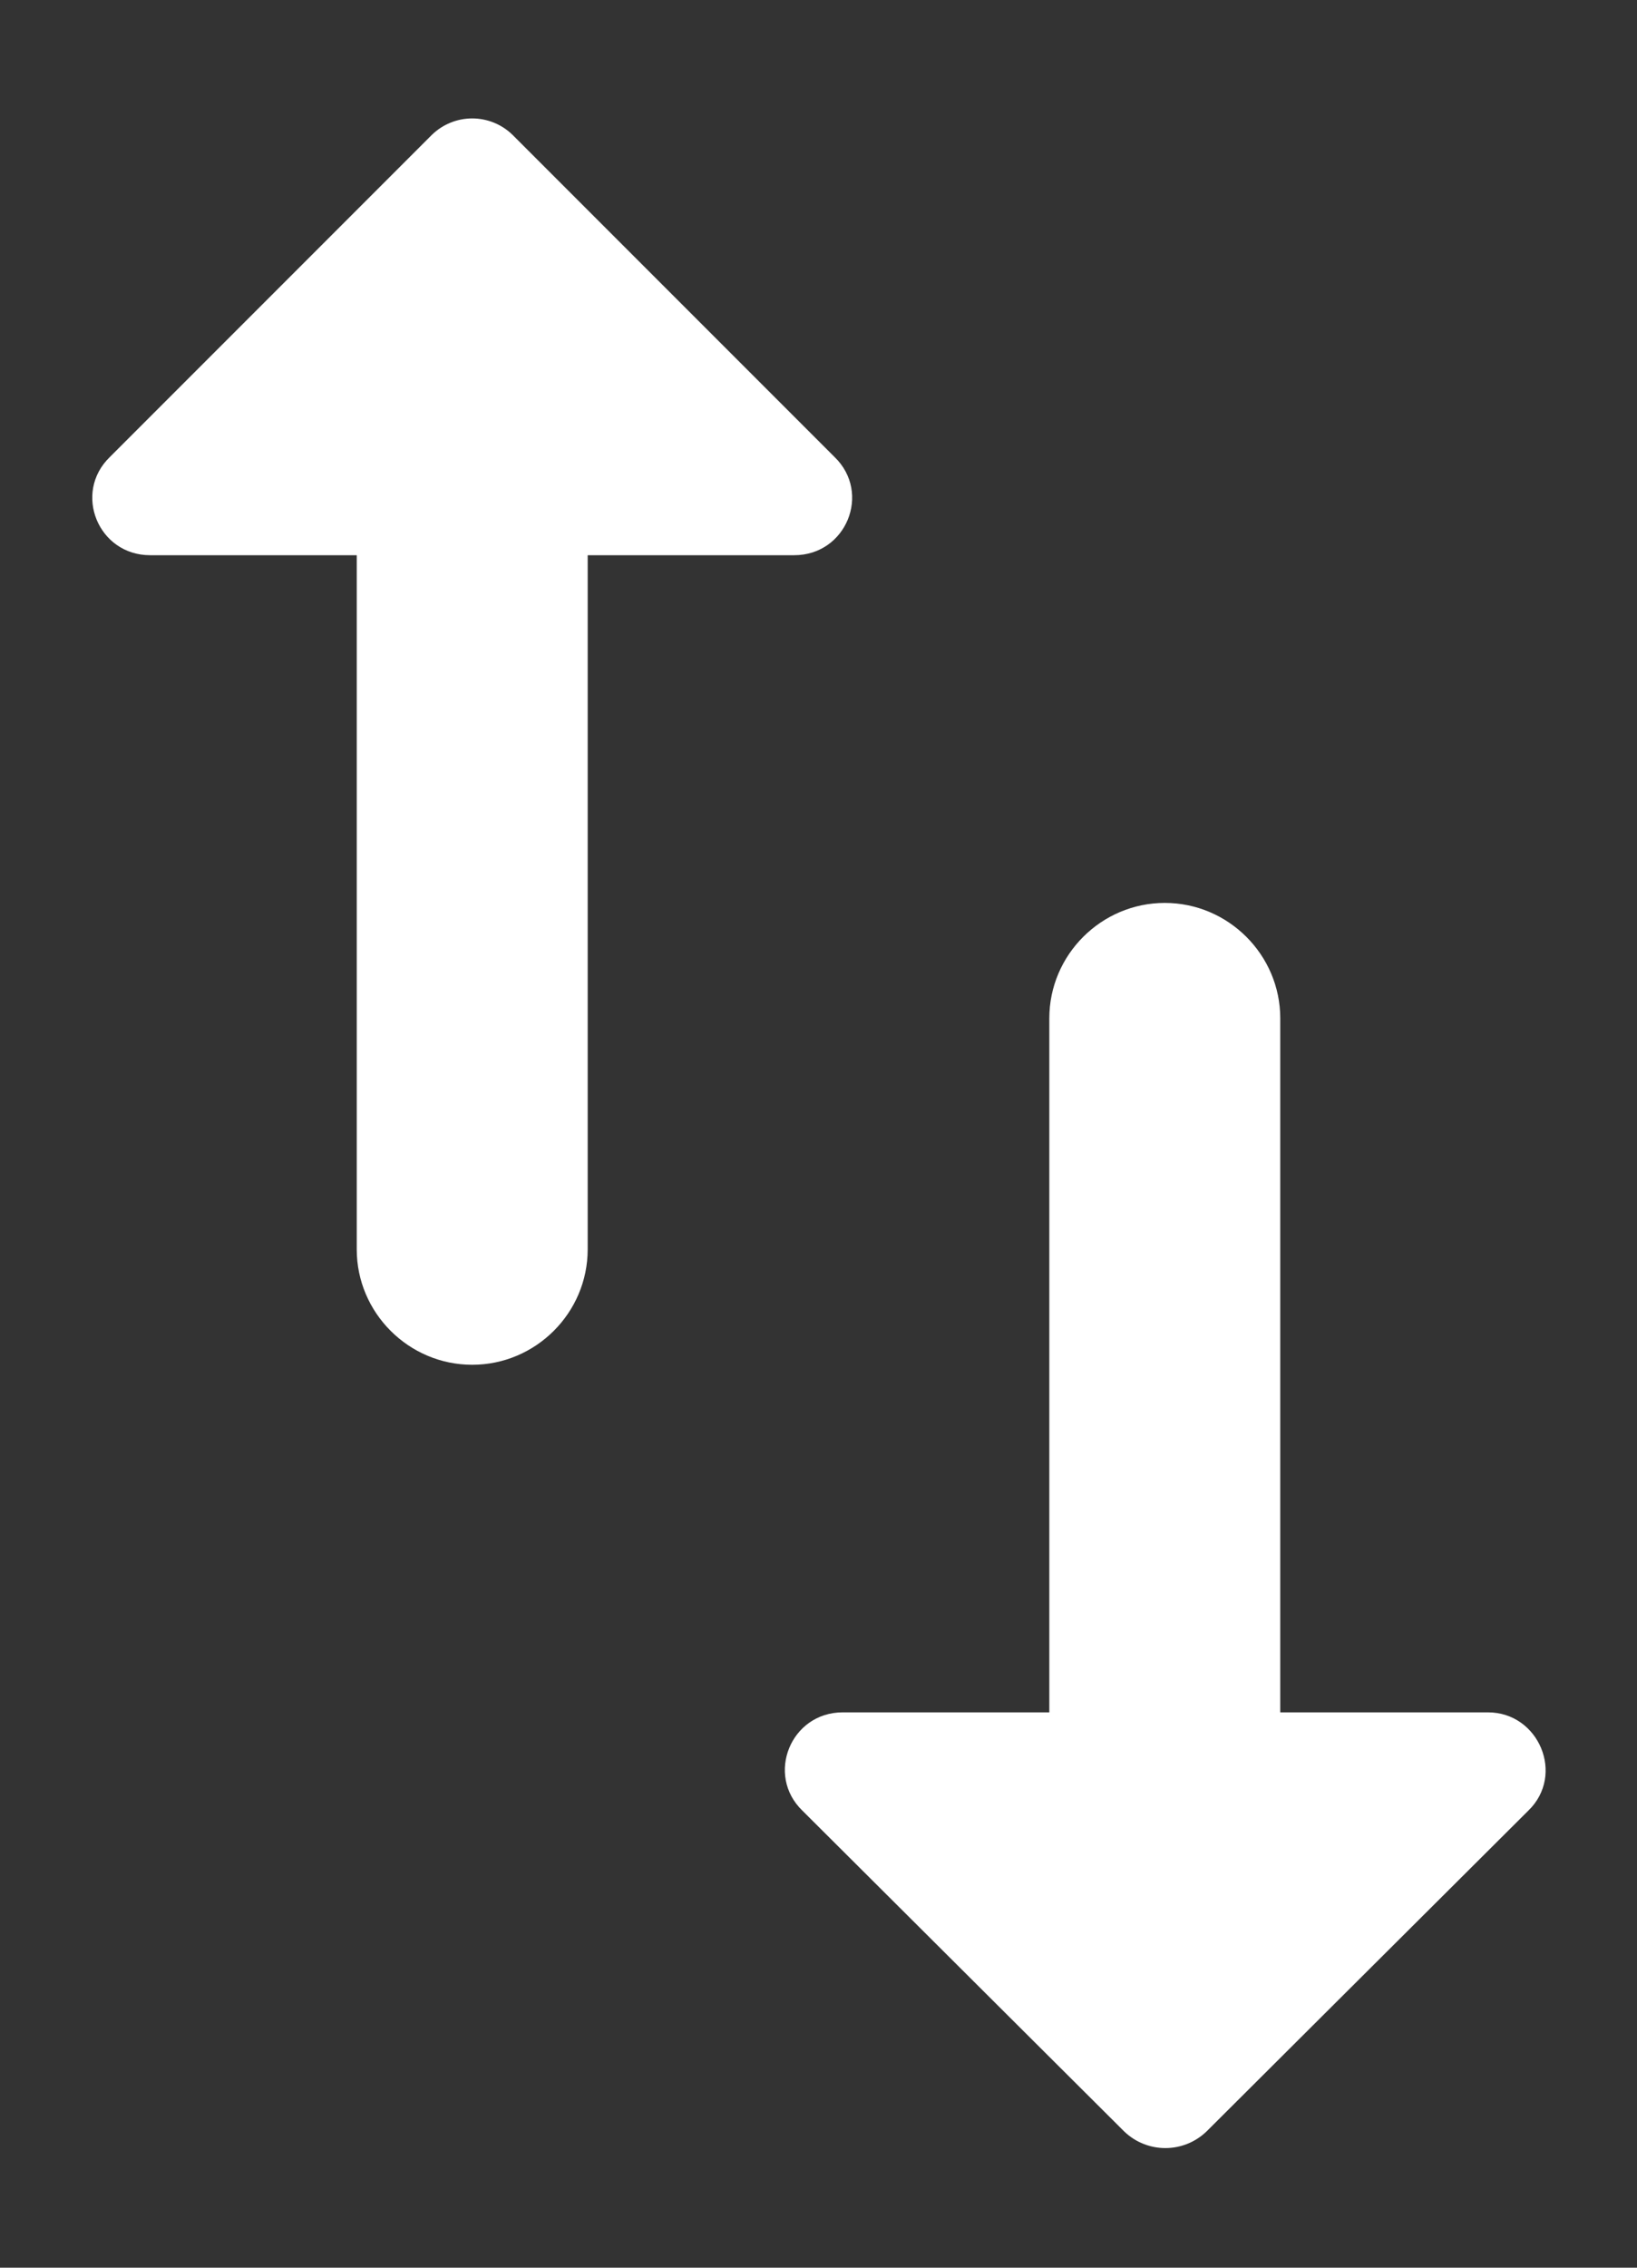 <svg width="13" height="18" viewBox="0 0 13 18" fill="none" xmlns="http://www.w3.org/2000/svg">
<rect x="0" y="0" width="13" height="18" fill="#333333" stroke="none"/>
<path d="M3.429 1.071L0.872 3.628C0.578 3.913 0.78 4.407 1.192 4.407H2.833V9.917C2.833 10.421 3.246 10.833 3.75 10.833C4.254 10.833 4.667 10.421 4.667 9.917V4.407H6.307C6.72 4.407 6.922 3.913 6.628 3.628L4.071 1.071C3.985 0.987 3.87 0.94 3.75 0.94C3.63 0.94 3.515 0.987 3.429 1.071ZM10.167 13.592V8.083C10.167 7.579 9.754 7.167 9.25 7.167C8.746 7.167 8.333 7.579 8.333 8.083V13.592H6.692C6.28 13.592 6.078 14.088 6.372 14.372L8.929 16.92C9.112 17.094 9.397 17.094 9.58 16.92L12.137 14.372C12.431 14.088 12.22 13.592 11.817 13.592H10.167Z" fill="white"/>
</svg>
